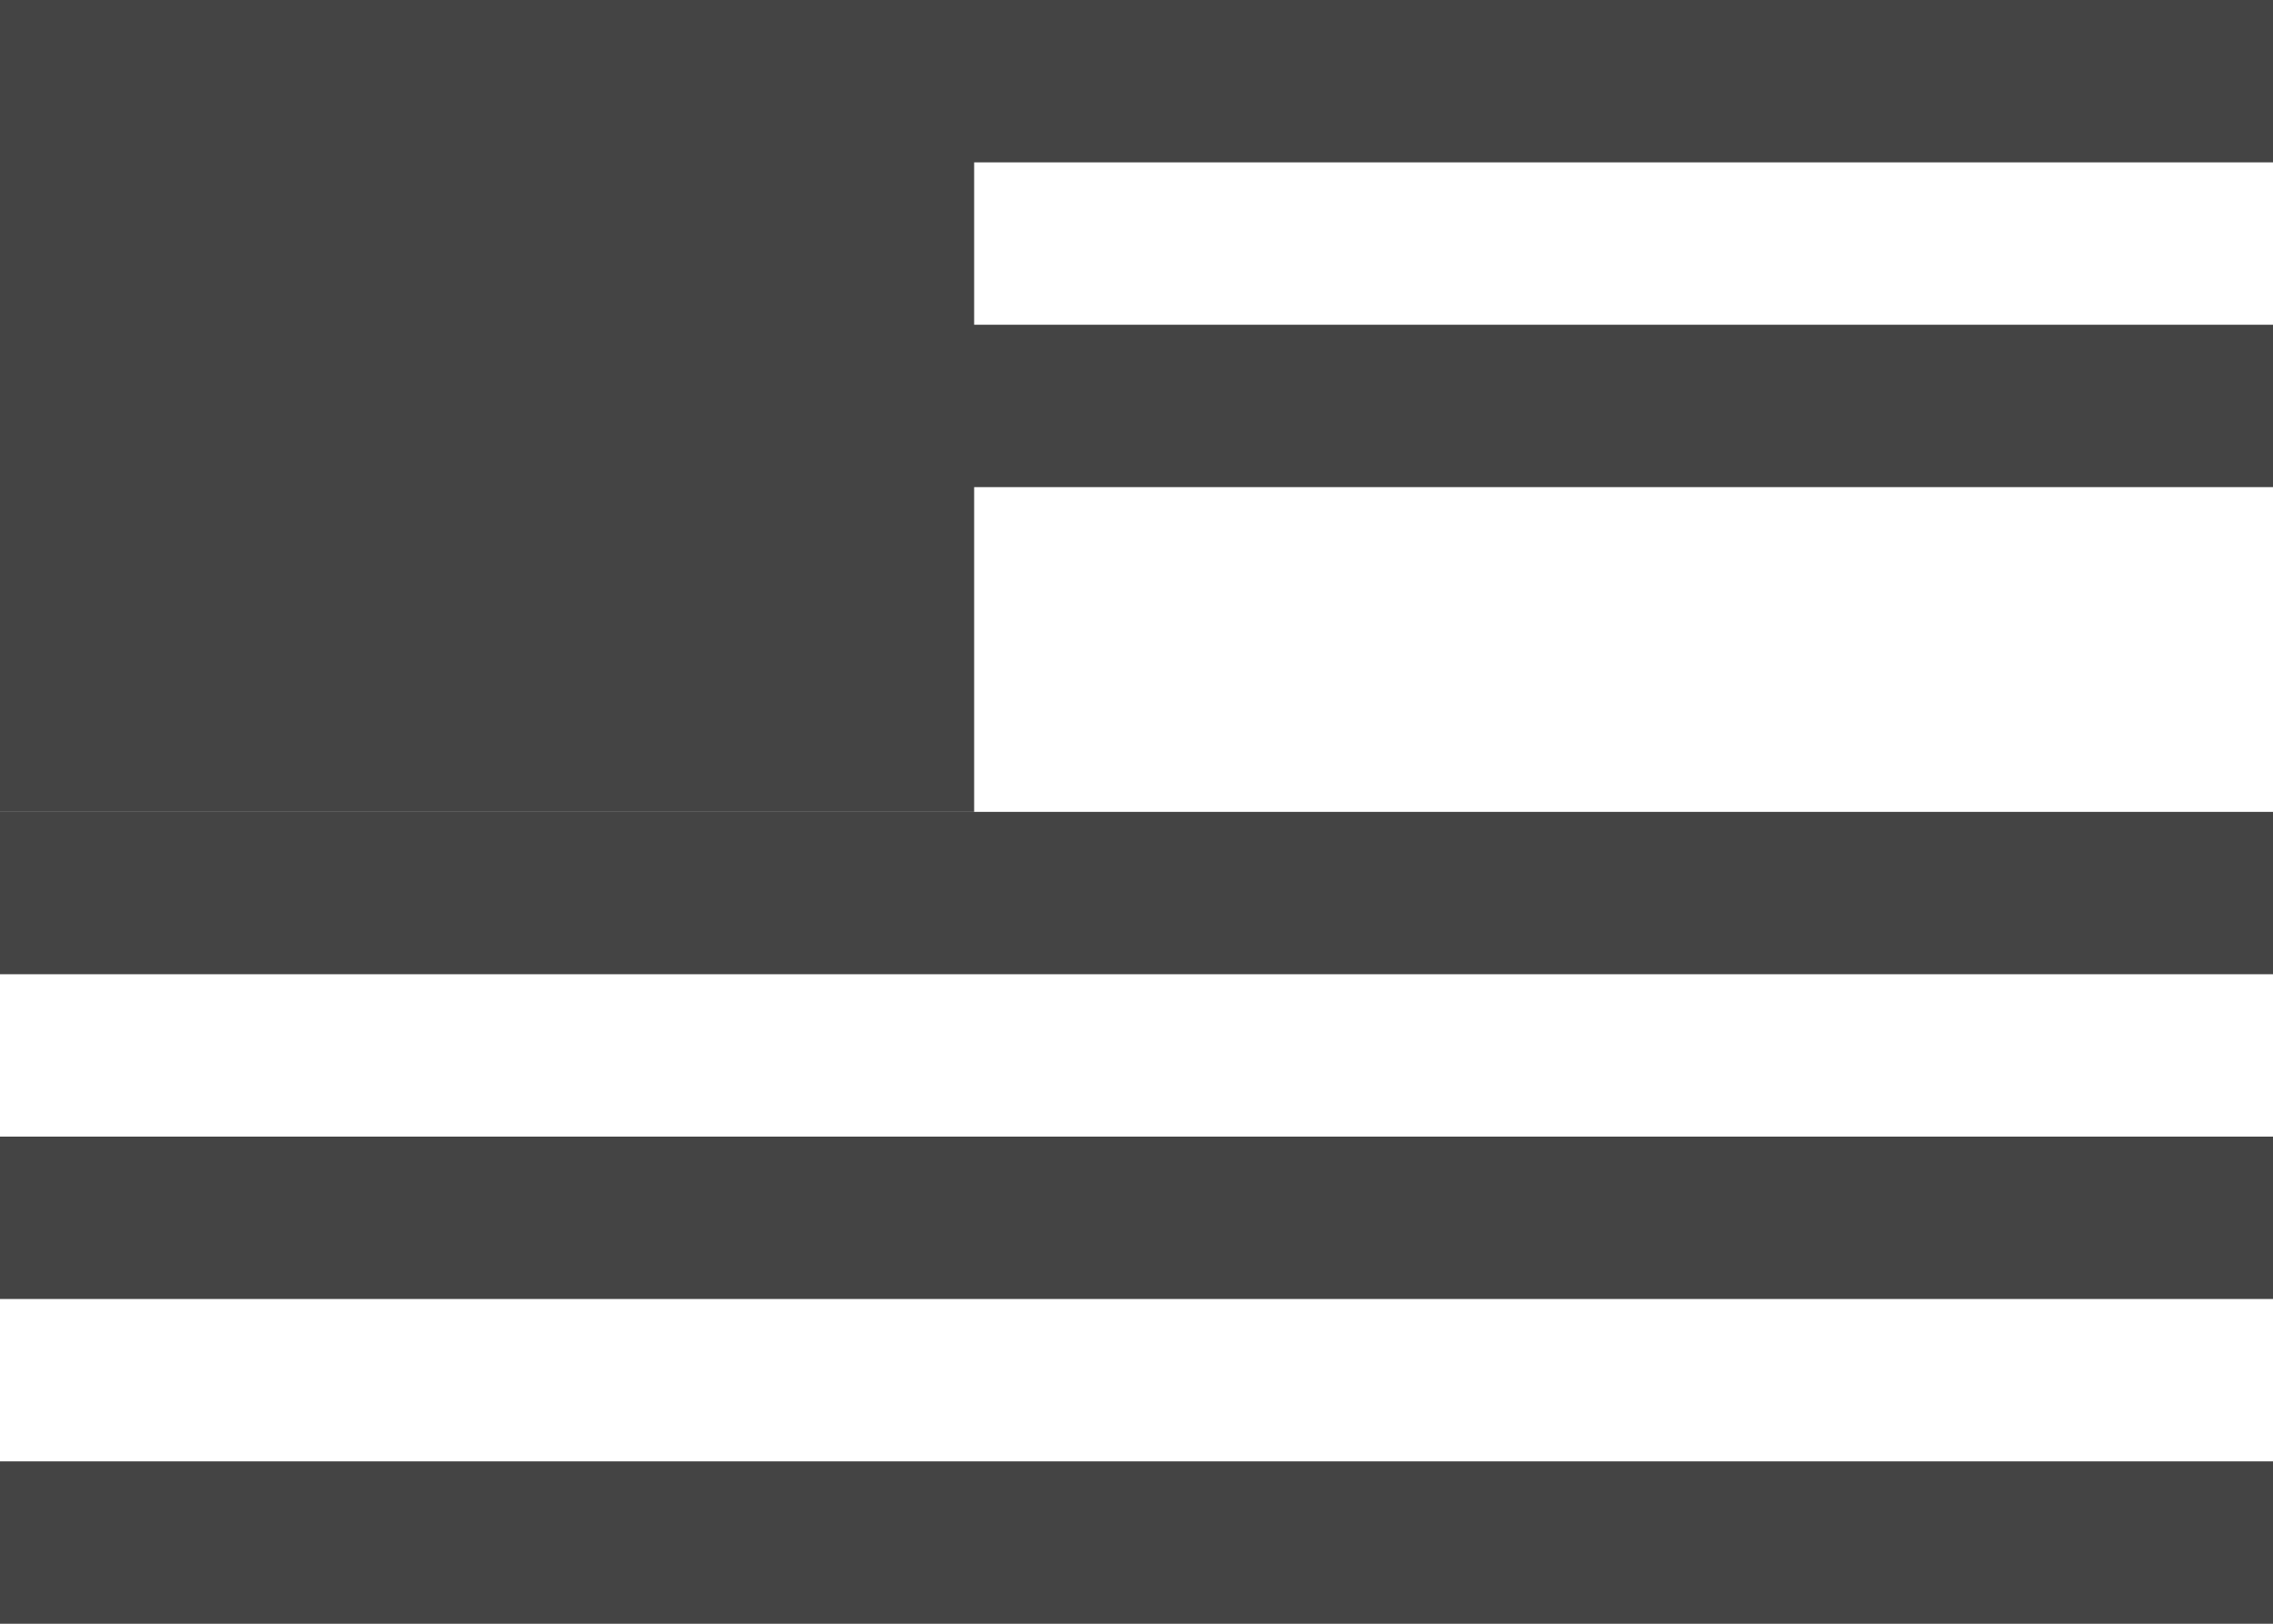 <?xml version="1.0" encoding="UTF-8"?>
<svg width="14px" height="10px" viewBox="0 0 14 10" version="1.1" xmlns="http://www.w3.org/2000/svg" xmlns:xlink="http://www.w3.org/1999/xlink">
    <!-- Generator: Sketch 49.3 (51167) - http://www.bohemiancoding.com/sketch -->
    <title>flag</title>
    <desc>Created with Sketch.</desc>
    <defs></defs>
    <g id="Home-Page" stroke="none" stroke-width="1" fill="none" fill-rule="evenodd">
        <g id="Final-Design-hover" transform="translate(-35, -60)">
            <g id="usa" transform="translate(26, 40)">
                <g id="flag" transform="translate(9, 20)">
                    <rect id="Rectangle-13" fill="#FFFFFF" x="0" y="0" width="14" height="10"></rect>
                    <rect id="Rectangle-13" fill="#444444" x="0" y="0" width="6" height="5"></rect>
                    <rect id="Rectangle-13" fill="#444444" x="0" y="9" width="14" height="1"></rect>
                    <rect id="Rectangle-13" fill="#444444" x="0" y="7" width="14" height="1"></rect>
                    <rect id="Rectangle-13" fill="#444444" x="0" y="5" width="14" height="1"></rect>
                    <rect id="Rectangle-13" fill="#444444" x="0" y="2" width="14" height="1"></rect>
                    <rect id="Rectangle-13" fill="#444444" x="0" y="0" width="14" height="1"></rect>
                </g>
            </g>
        </g>
    </g>
</svg>
